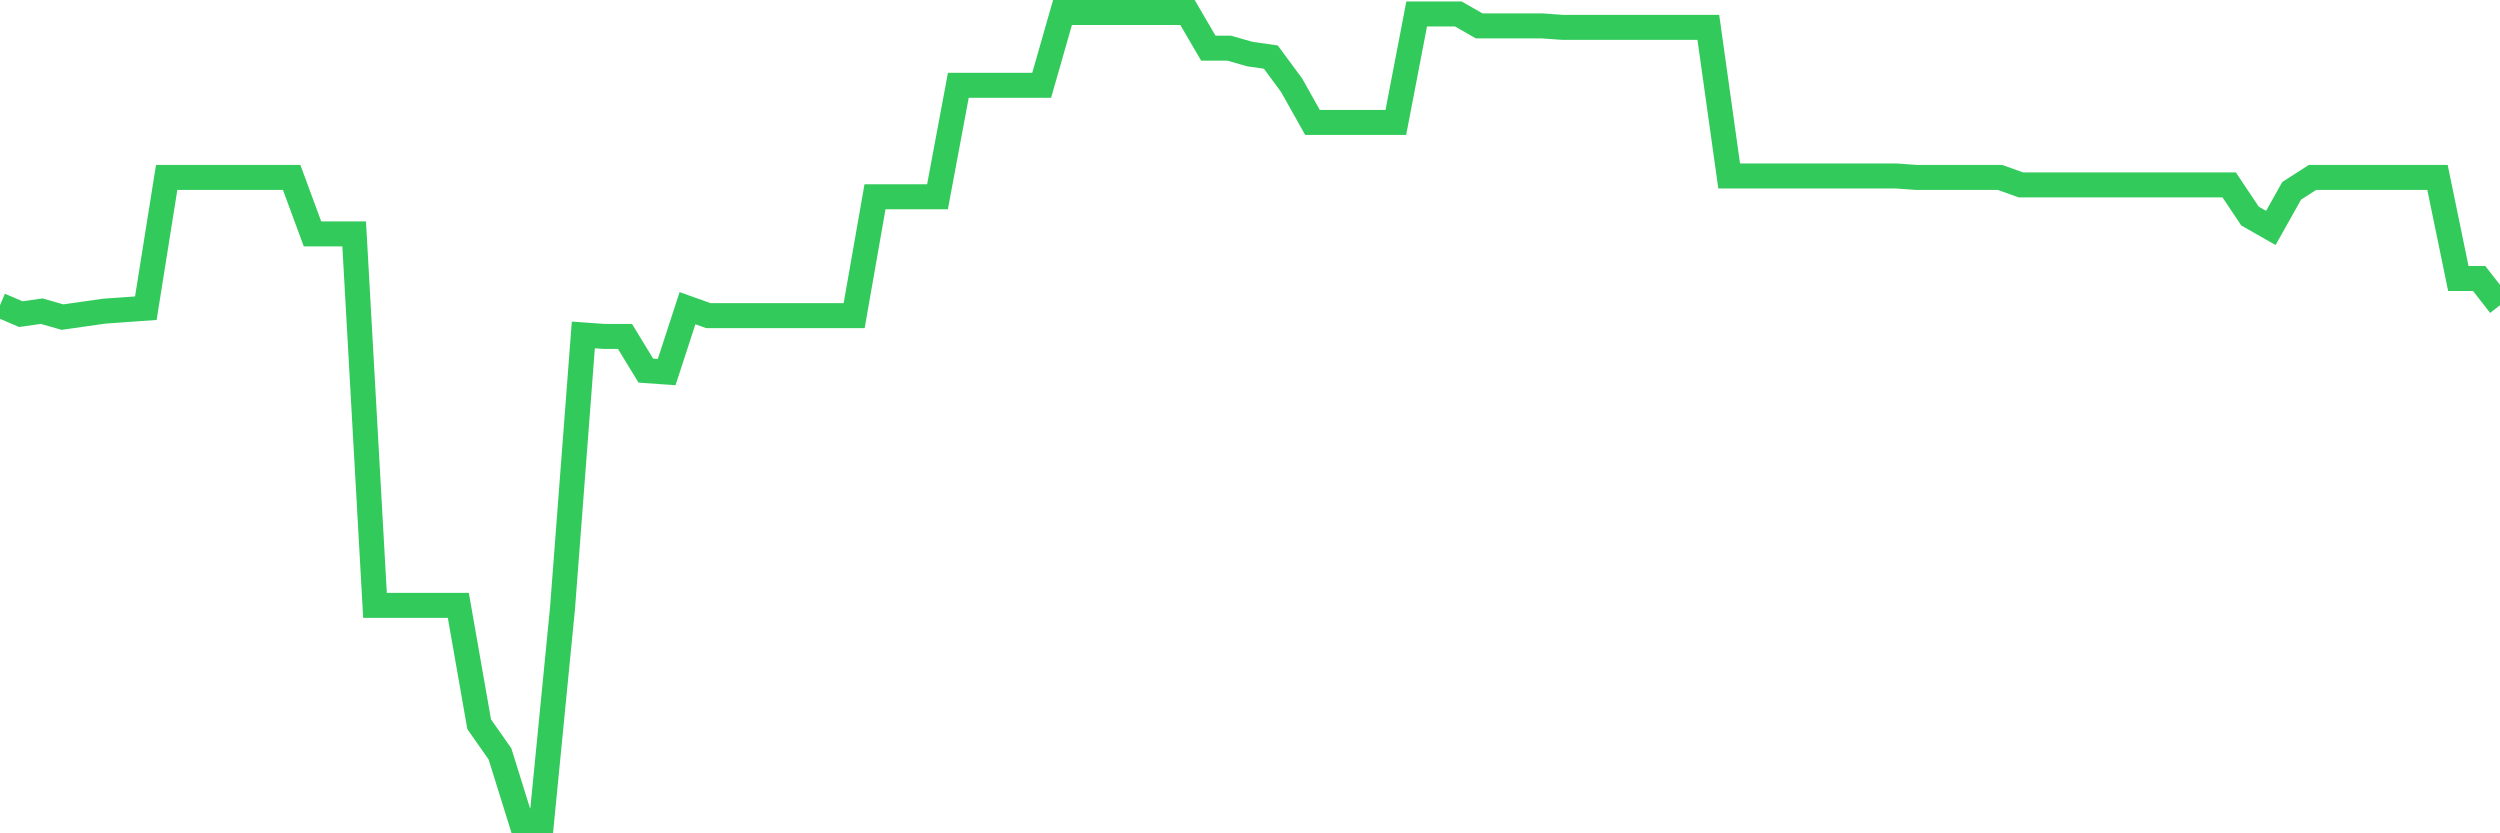 <svg
  xmlns="http://www.w3.org/2000/svg"
  xmlns:xlink="http://www.w3.org/1999/xlink"
  width="120"
  height="40"
  viewBox="0 0 120 40"
  preserveAspectRatio="none"
>
  <polyline
    points="0,14.651 1,15.079 2,14.936 3,15.221 4,15.079 5,14.936 6,14.865 7,14.793 8,8.517 9,8.517 10,8.517 11,8.517 12,8.517 13,8.517 14,8.517 15,11.227 16,11.227 17,11.227 18,29.058 19,29.058 20,29.058 21,29.058 22,29.058 23,34.764 24,36.19 25,39.4 26,39.4 27,29.201 28,16.077 29,16.149 30,16.149 31,17.789 32,17.86 33,14.793 34,15.15 35,15.15 36,15.15 37,15.15 38,15.15 39,15.15 40,15.15 41,15.15 42,9.444 43,9.444 44,9.444 45,9.444 46,4.095 47,4.095 48,4.095 49,4.095 50,4.095 51,0.6 52,0.6 53,0.6 54,0.6 55,0.6 56,0.6 57,0.6 58,2.312 59,2.312 60,2.597 61,2.74 62,4.095 63,5.878 64,5.878 65,5.878 66,5.878 67,5.878 68,0.671 69,0.671 70,0.671 71,1.242 72,1.242 73,1.242 74,1.242 75,1.313 76,1.313 77,1.313 78,1.313 79,1.313 80,1.313 81,1.313 82,1.313 83,8.446 84,8.446 85,8.446 86,8.446 87,8.446 88,8.446 89,8.446 90,8.446 91,8.446 92,8.517 93,8.517 94,8.517 95,8.517 96,8.517 97,8.874 98,8.874 99,8.874 100,8.874 101,8.874 102,8.874 103,8.874 104,8.874 105,8.874 106,8.874 107,8.874 108,10.371 109,10.942 110,9.159 111,8.517 112,8.517 113,8.517 114,8.517 115,8.517 116,8.517 117,8.517 118,13.367 119,13.367 120,14.651"
    fill="none"
    stroke="#32ca5b"
    stroke-width="1.2"
  >
  </polyline>
</svg>